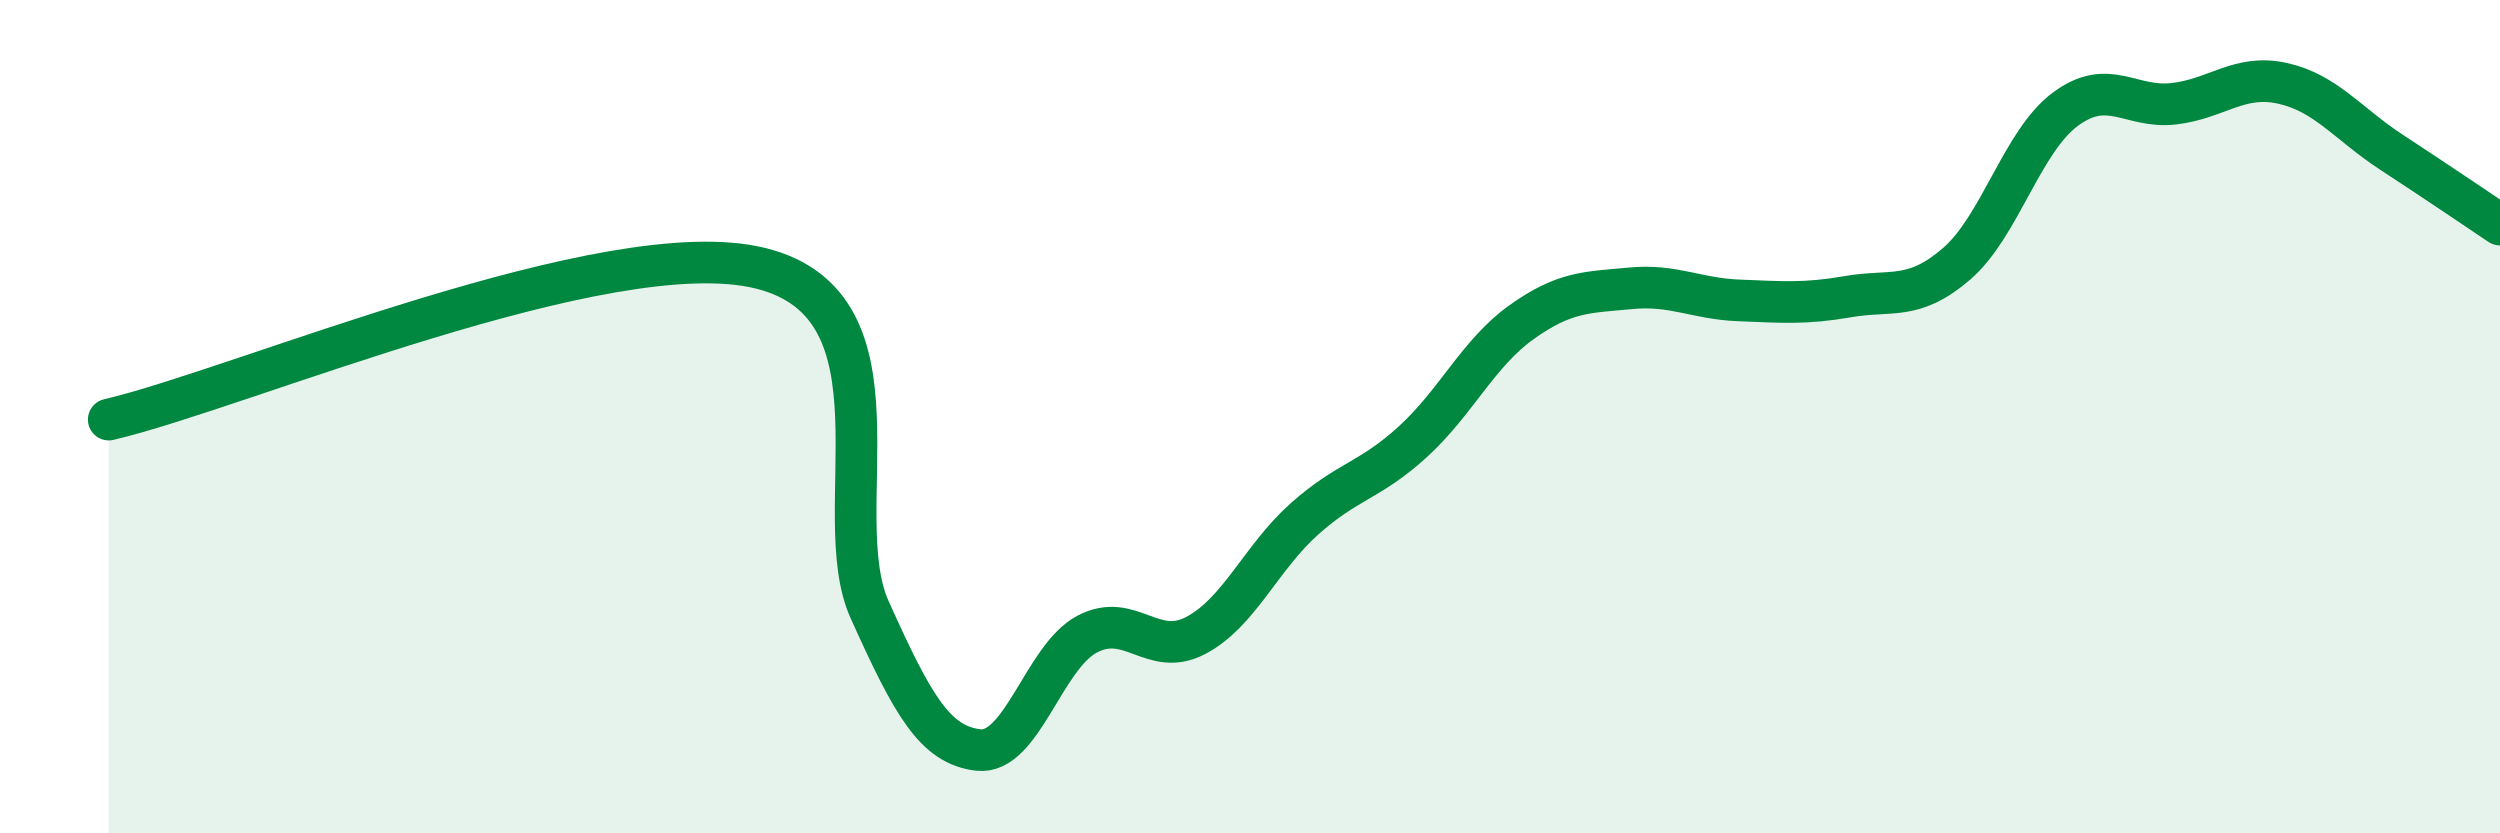 
    <svg width="60" height="20" viewBox="0 0 60 20" xmlns="http://www.w3.org/2000/svg">
      <path
        d="M 2.61,10.07 C 5.74,9.34 14.61,5.53 18.26,6.44 C 21.91,7.35 19.83,12.32 20.87,14.63 C 21.91,16.94 22.44,17.88 23.48,18 C 24.52,18.12 25.05,15.77 26.09,15.22 C 27.13,14.67 27.66,15.8 28.7,15.25 C 29.74,14.7 30.26,13.39 31.3,12.46 C 32.34,11.53 32.87,11.55 33.91,10.6 C 34.95,9.65 35.48,8.47 36.52,7.73 C 37.56,6.99 38.09,7.02 39.13,6.92 C 40.17,6.82 40.7,7.17 41.74,7.21 C 42.78,7.25 43.31,7.3 44.35,7.12 C 45.39,6.94 45.92,7.23 46.96,6.33 C 48,5.43 48.53,3.39 49.57,2.62 C 50.61,1.85 51.13,2.61 52.17,2.49 C 53.21,2.37 53.74,1.77 54.78,2 C 55.82,2.23 56.35,2.97 57.39,3.65 C 58.43,4.33 59.48,5.04 60,5.39L60 20L2.61 20Z"
        fill="#008740"
        opacity="0.1"
        stroke-linecap="round"
        stroke-linejoin="round"
      />
      <path
        d="M 2.61,10.07 C 5.74,9.34 14.61,5.53 18.26,6.44 C 21.91,7.35 19.83,12.32 20.87,14.63 C 21.91,16.94 22.44,17.88 23.48,18 C 24.52,18.12 25.05,15.77 26.09,15.22 C 27.13,14.67 27.66,15.8 28.7,15.25 C 29.74,14.7 30.26,13.39 31.3,12.46 C 32.34,11.53 32.87,11.55 33.91,10.6 C 34.95,9.65 35.48,8.47 36.52,7.73 C 37.56,6.99 38.09,7.02 39.13,6.92 C 40.17,6.82 40.7,7.17 41.74,7.21 C 42.78,7.25 43.31,7.3 44.35,7.12 C 45.39,6.94 45.92,7.23 46.96,6.33 C 48,5.43 48.53,3.39 49.57,2.62 C 50.61,1.85 51.13,2.61 52.17,2.49 C 53.21,2.37 53.74,1.77 54.78,2 C 55.82,2.23 56.35,2.97 57.39,3.65 C 58.43,4.33 59.48,5.04 60,5.39"
        stroke="#008740"
        stroke-width="1"
        fill="none"
        stroke-linecap="round"
        stroke-linejoin="round"
      />
    </svg>
  